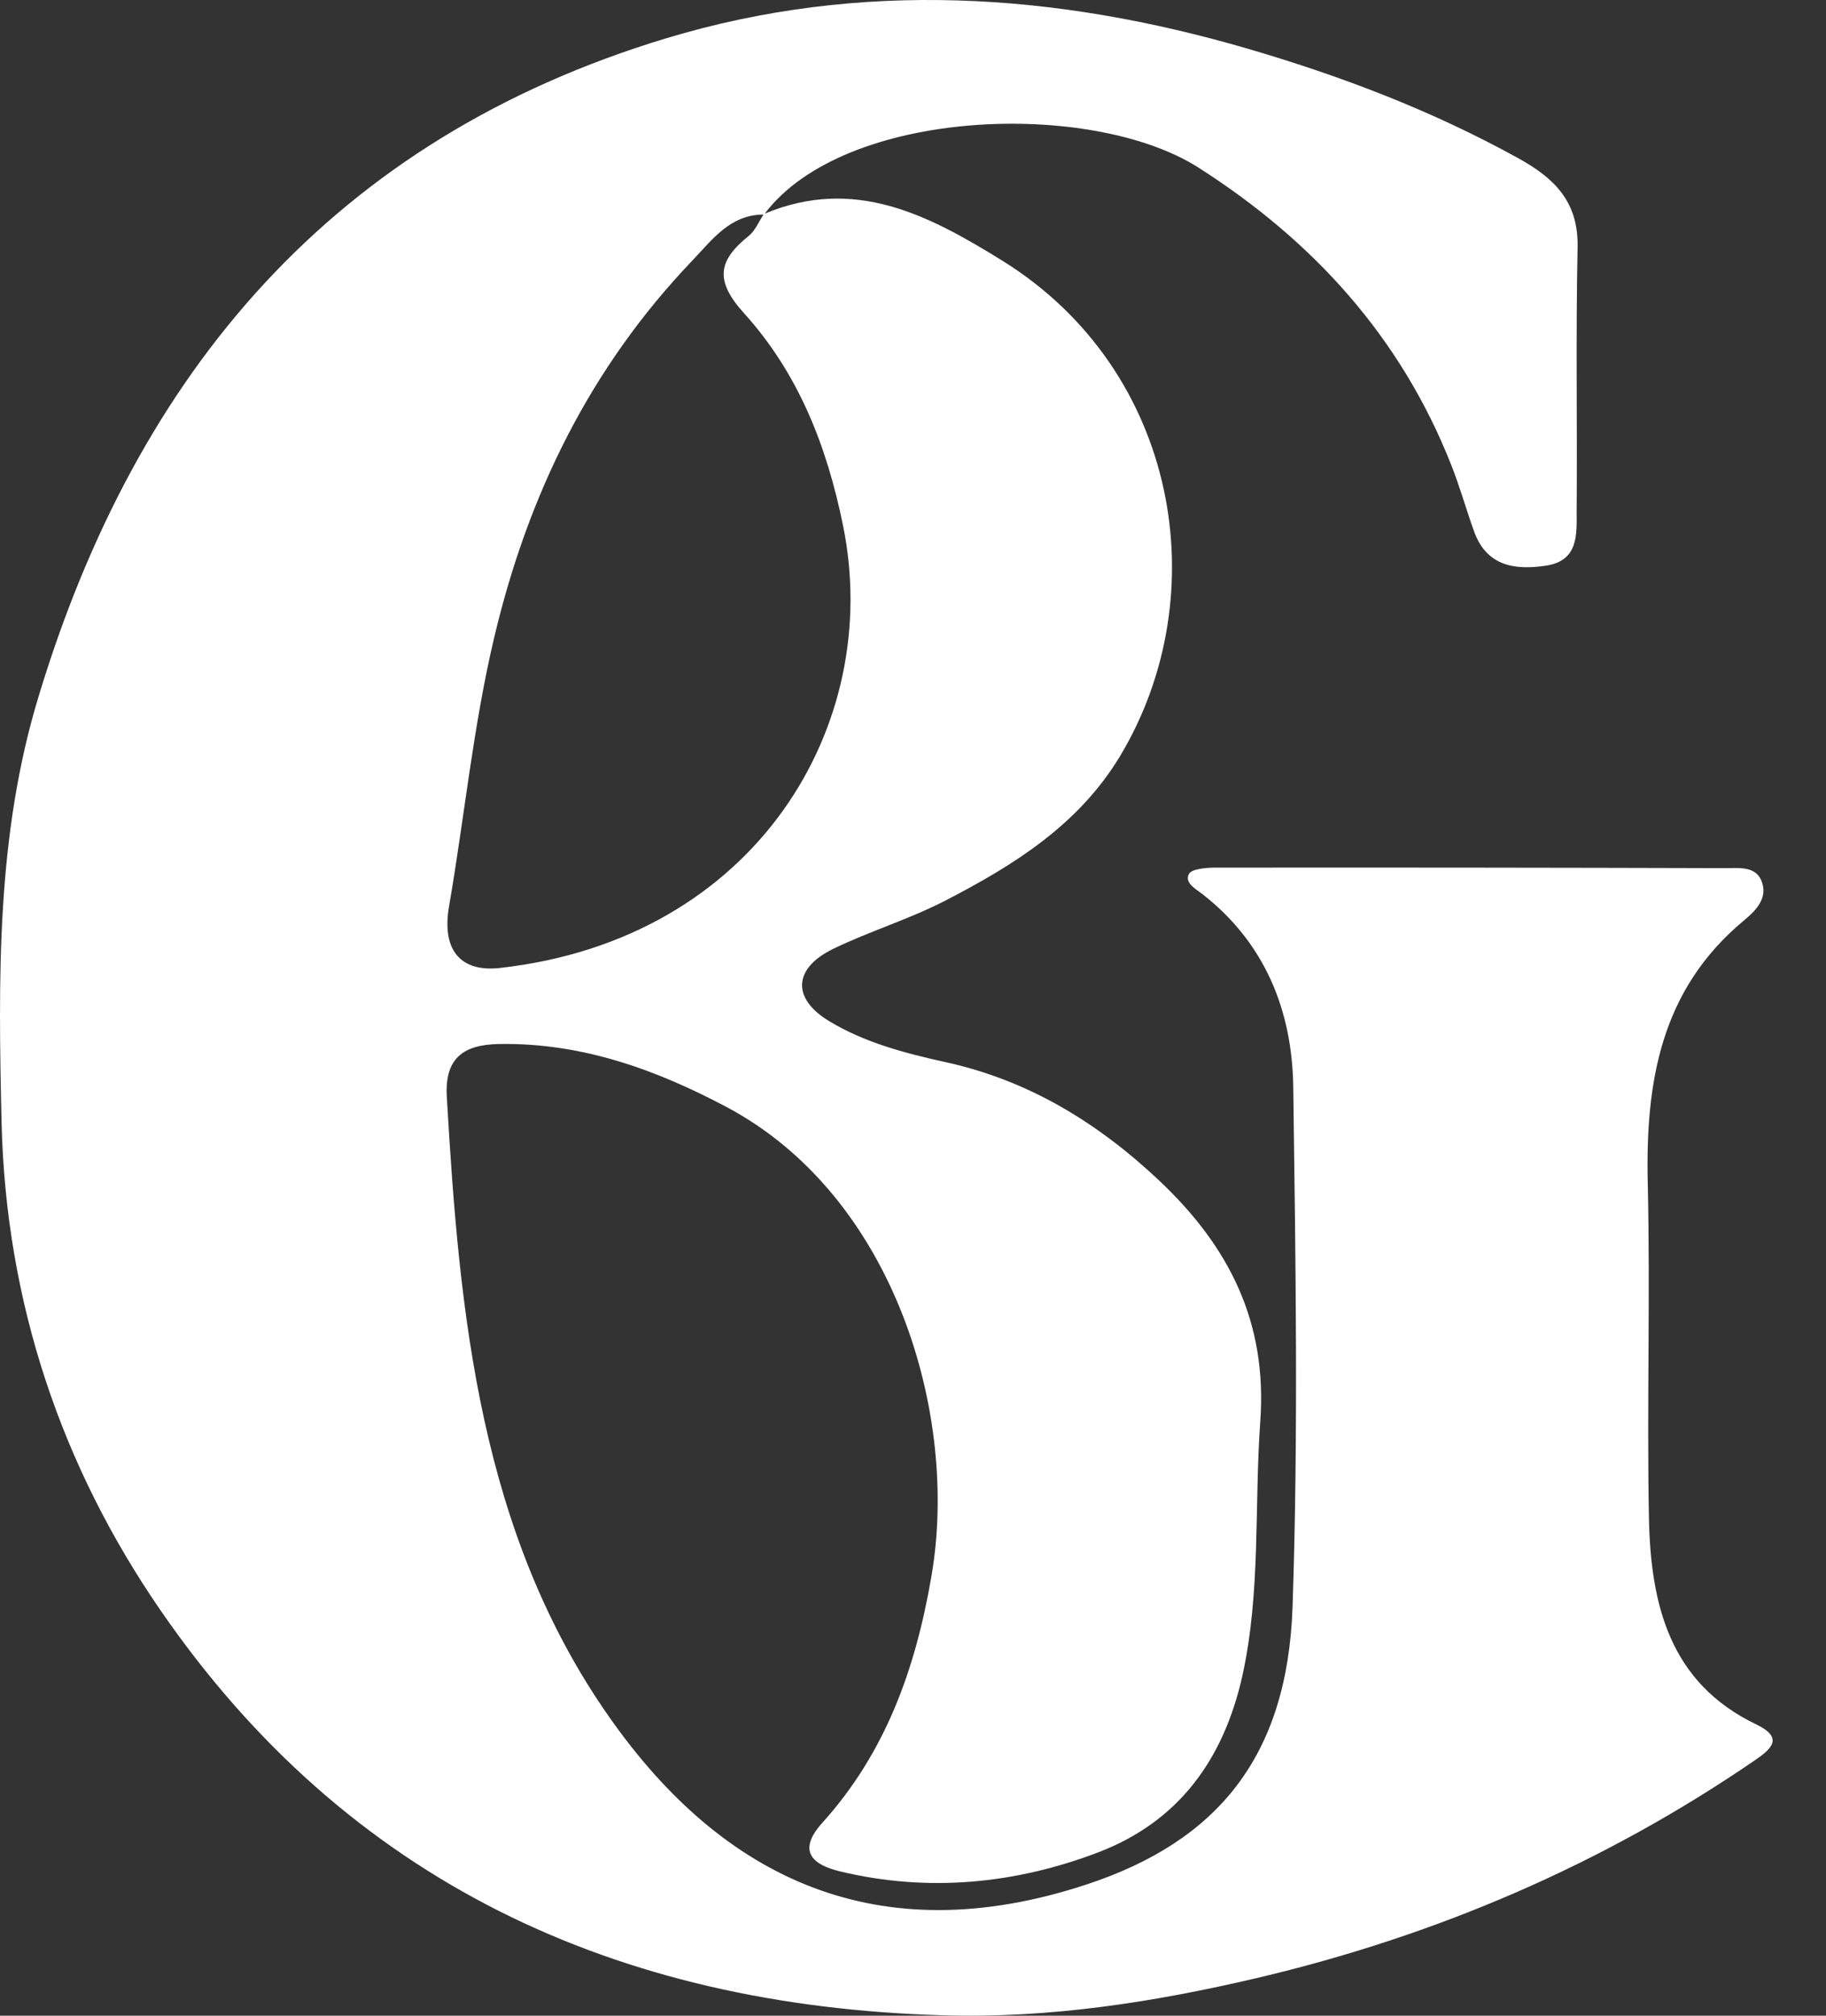 <?xml version="1.0" encoding="UTF-8"?> <svg xmlns="http://www.w3.org/2000/svg" width="29" height="32" viewBox="0 0 29 32" fill="none"><rect x="0" y="0" width="29" height="32" fill="#333333" stroke="none"/><path d="M27.896 27.377C26.507 26.713 26.217 25.457 26.188 24.106C26.154 22.33 26.21 20.555 26.169 18.784C26.132 17.18 26.373 15.713 27.695 14.614C27.87 14.469 28.067 14.279 27.989 14.023C27.907 13.741 27.621 13.782 27.402 13.782C24.691 13.774 21.976 13.771 19.265 13.774C19.132 13.778 18.927 13.796 18.883 13.874C18.808 14.012 18.983 14.108 19.091 14.19C20.09 14.966 20.52 16.04 20.539 17.246C20.576 20.002 20.621 22.758 20.528 25.509C20.446 27.89 19.332 29.23 17.264 29.914C13.936 31.013 11.474 29.817 9.684 27.27C7.619 24.336 7.296 20.871 7.096 17.41C7.062 16.812 7.344 16.582 7.931 16.574C9.238 16.552 10.416 16.979 11.537 17.573C14.211 18.992 15.24 22.472 14.79 25.038C14.538 26.501 14.062 27.827 13.06 28.937C12.666 29.375 12.882 29.598 13.342 29.709C14.738 30.044 16.123 29.91 17.446 29.405C18.712 28.919 19.429 27.945 19.73 26.609C20.026 25.268 19.919 23.916 20.015 22.572C20.131 20.986 19.518 19.783 18.4 18.732C17.423 17.815 16.324 17.146 15.009 16.86C14.371 16.719 13.732 16.552 13.167 16.21C12.573 15.85 12.599 15.375 13.227 15.066C13.814 14.781 14.449 14.591 15.028 14.29C16.109 13.73 17.134 13.091 17.791 11.999C19.325 9.44 18.719 5.879 15.923 4.141C14.738 3.406 13.569 2.8 12.146 3.391C13.412 1.716 17.323 1.575 19.031 2.659C20.855 3.822 22.244 5.348 23.046 7.376C23.183 7.721 23.283 8.081 23.41 8.434C23.61 8.991 24.06 9.054 24.553 8.98C25.073 8.902 25.04 8.482 25.04 8.115C25.051 6.715 25.025 5.314 25.055 3.914C25.066 3.194 24.68 2.823 24.104 2.507C22.745 1.757 21.311 1.211 19.826 0.776C16.762 -0.119 13.669 -0.323 10.586 0.606C5.298 2.202 2.171 5.905 0.612 11.059C-0.061 13.269 -0.027 15.538 0.025 17.826C0.095 20.678 0.972 23.274 2.55 25.565C5.517 29.873 9.784 31.845 14.969 31.993C16.666 32.045 18.326 31.785 19.956 31.403C22.797 30.735 25.452 29.602 27.87 27.945C28.148 27.756 28.323 27.585 27.896 27.377ZM7.133 14.38C7.378 12.961 7.515 11.527 7.849 10.12C8.388 7.843 9.376 5.831 10.995 4.137C11.311 3.807 11.593 3.409 12.124 3.406C12.124 3.409 12.12 3.417 12.116 3.42C12.046 3.532 11.99 3.662 11.897 3.74C11.407 4.134 11.34 4.449 11.823 4.98C12.674 5.923 13.13 7.067 13.39 8.349C14.033 11.505 12.012 14.914 7.935 15.367C7.33 15.434 7.006 15.1 7.133 14.38Z" fill="white"></path><path d="M12.136 3.407H12.127C12.127 3.407 12.132 3.403 12.132 3.398V3.407H12.136Z" fill="white"></path></svg> 